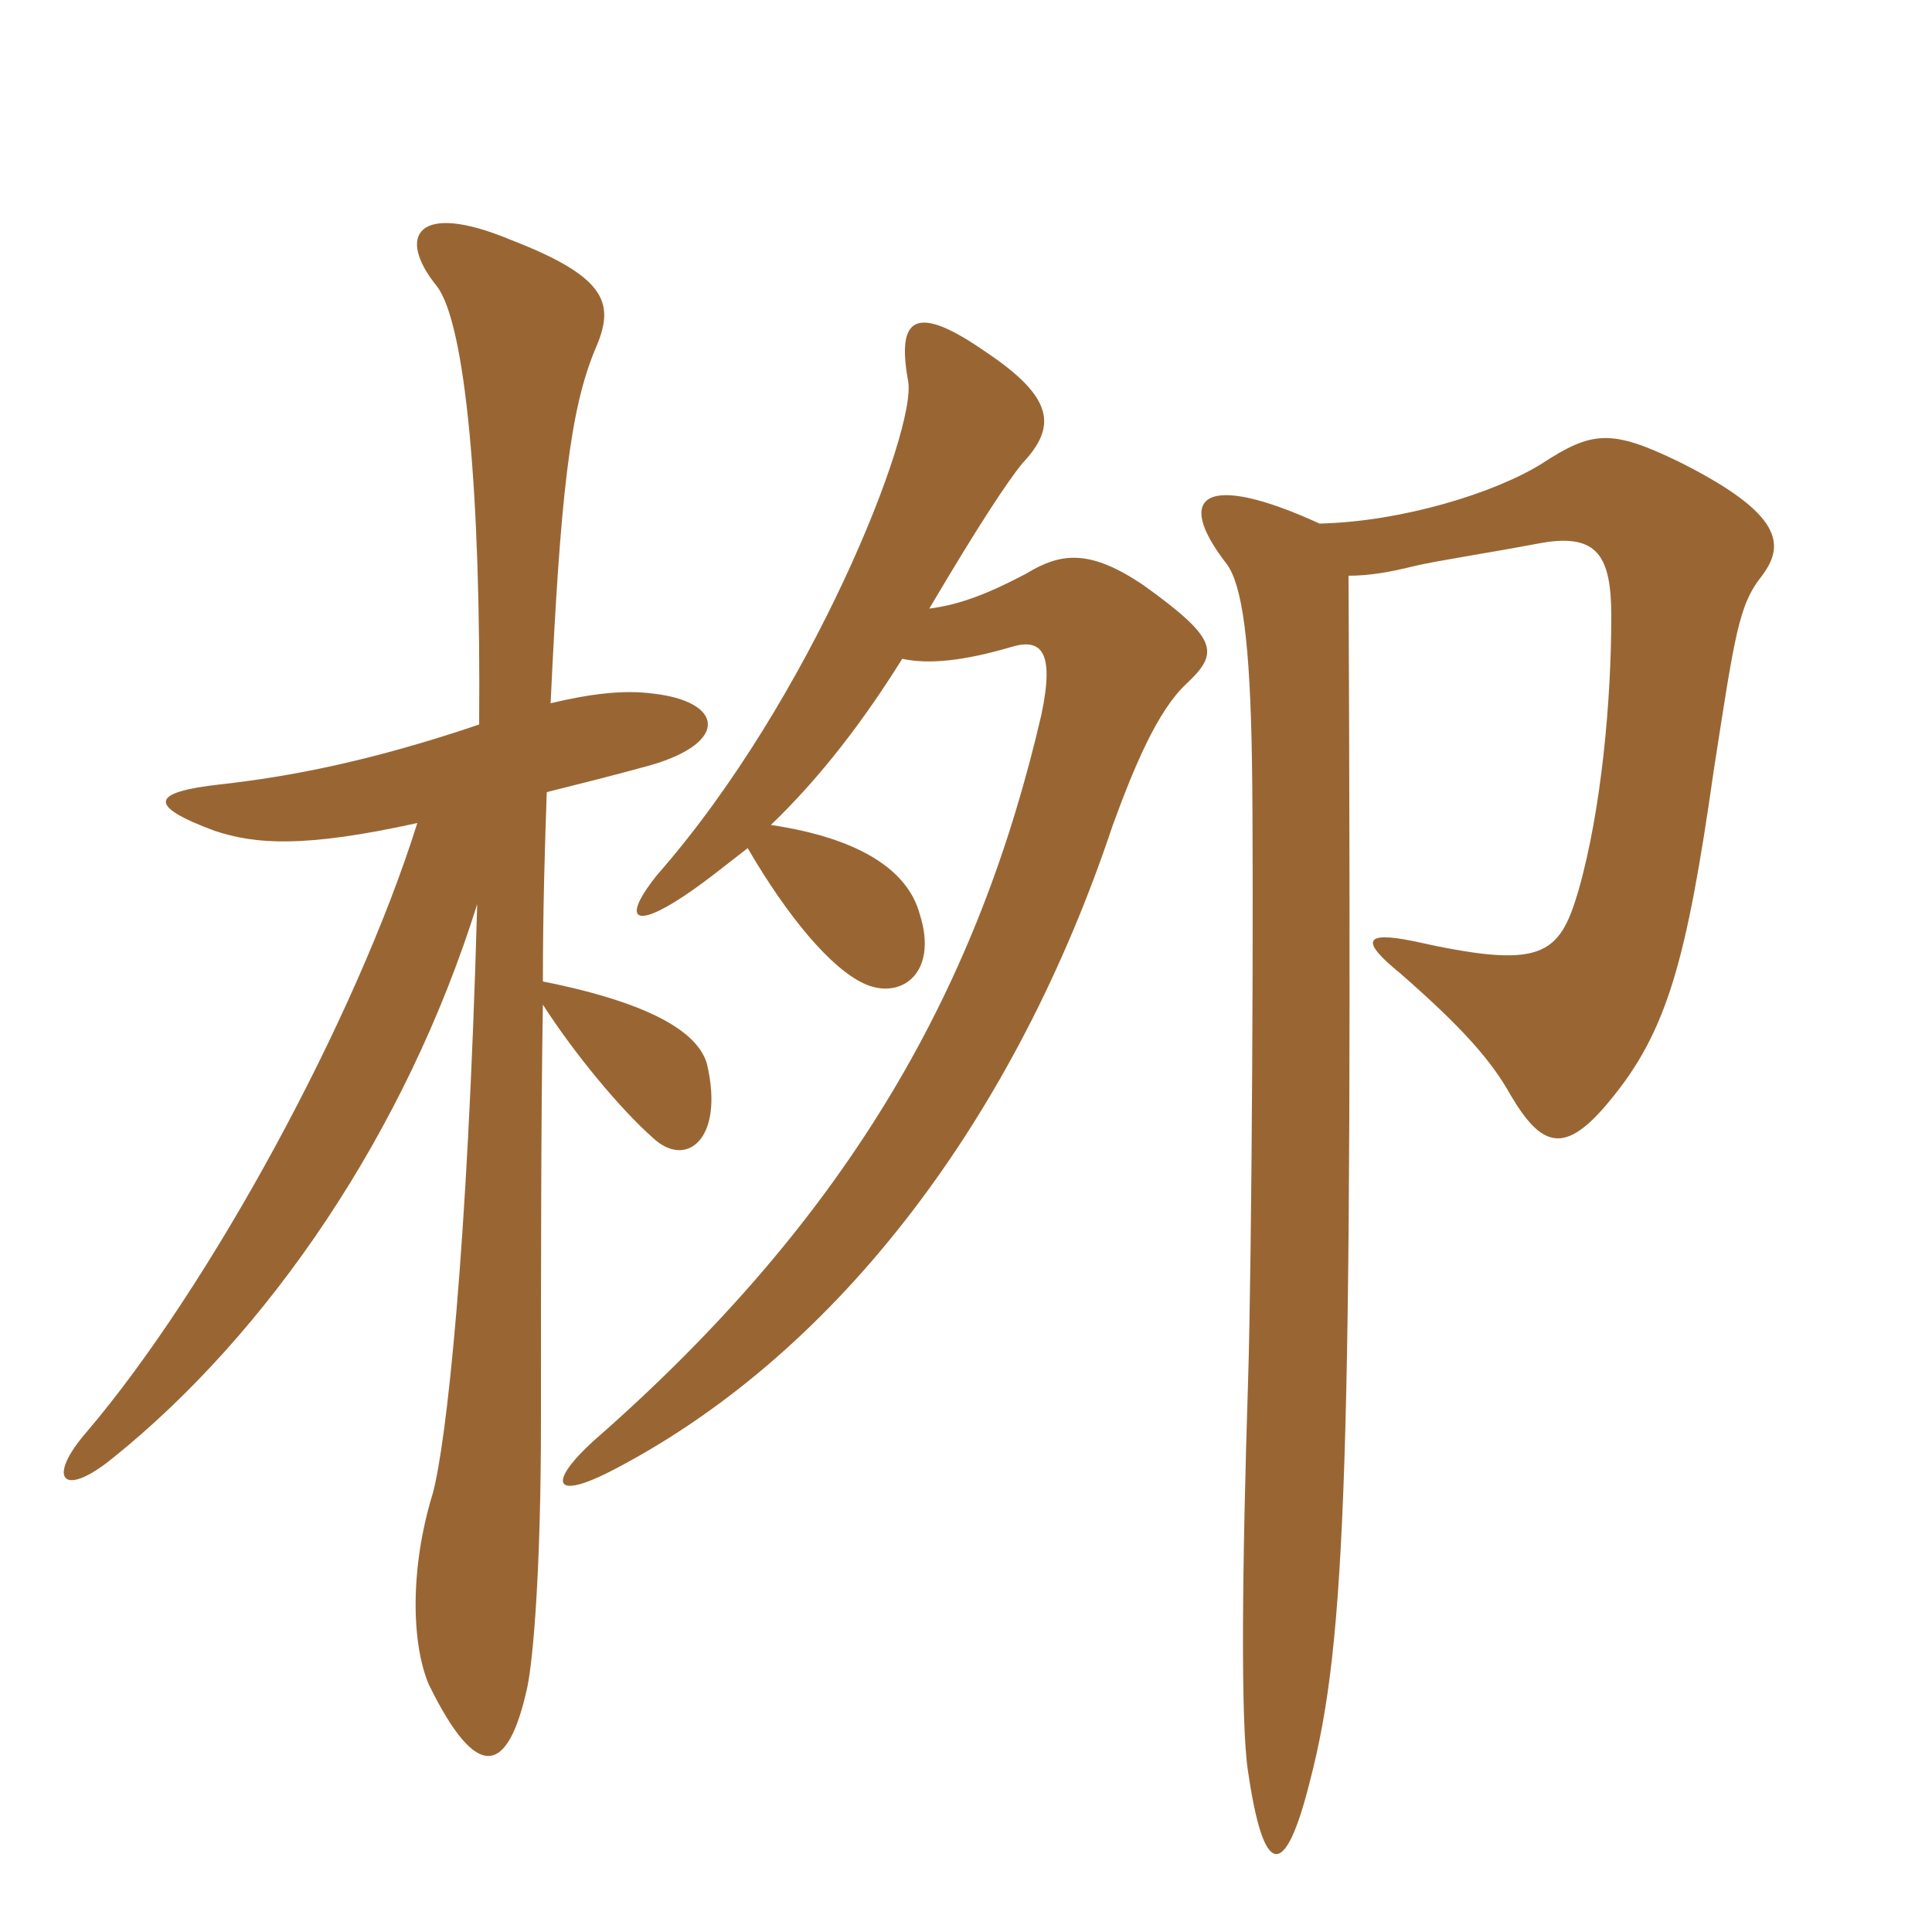 <svg xmlns="http://www.w3.org/2000/svg" xmlns:xlink="http://www.w3.org/1999/xlink" width="150" height="150"><path fill="#996633" padding="10" d="M102.45 40.65C93.60 36.60 91.05 38.40 95.25 43.80C96.45 45.45 97.05 49.80 97.20 58.95C97.35 68.40 97.20 97.65 96.90 107.25C96.45 121.35 96.30 133.80 96.90 137.55C98.10 145.80 99.75 146.10 101.70 138.30C104.55 127.35 105 113.85 104.70 44.70C106.35 44.70 108 44.40 109.80 43.95C111.75 43.50 114.90 43.05 119.70 42.15C124.05 41.40 125.10 43.20 125.10 47.85C125.10 54.30 124.35 62.85 122.55 69.15C121.05 74.25 119.70 75.30 109.65 73.05C105.90 72.30 105.60 73.05 108.75 75.60C113.55 79.80 115.80 82.35 117.30 85.05C119.70 89.10 121.50 89.70 124.95 85.50C129.45 80.10 130.95 74.55 133.05 59.85C134.70 49.20 135 46.95 136.80 44.70C138.60 42.30 138.45 39.90 130.35 35.85C125.10 33.30 123.60 33.45 119.70 36C116.10 38.25 108.90 40.50 102.45 40.65ZM32.40 63.90C27.60 79.20 16.20 100.05 6.75 111.15C3.60 114.75 4.80 116.40 8.70 113.25C20.85 103.50 31.50 87.90 37.05 70.20C36.30 97.35 34.65 112.05 33.60 115.95C31.80 121.80 31.95 127.65 33.30 130.80C37.05 138.45 39.45 137.85 40.95 130.95C41.40 128.70 42 121.95 42 110.25C42 99.15 42 86.25 42.15 78C44.55 81.75 48.15 86.10 50.70 88.35C53.25 90.75 56.25 88.50 54.90 82.65C54.30 80.40 51.15 78 42.15 76.20C42.15 70.65 42.30 65.85 42.45 61.50C44.85 60.90 47.85 60.15 50.55 59.40C56.70 57.60 56.10 54.45 50.70 53.85C48.45 53.55 45.90 53.85 42.75 54.60C43.50 38.55 44.25 31.80 46.20 27.15C47.70 23.70 47.40 21.60 39.60 18.60C32.40 15.60 30.75 18.30 33.90 22.20C36.15 25.05 37.35 38.40 37.20 56.25C28.80 59.10 22.50 60.30 17.10 60.90C11.70 61.50 11.40 62.55 16.65 64.50C19.80 65.55 23.55 65.85 32.40 63.90ZM58.05 65.85C61.20 71.25 64.50 75.15 67.05 76.35C69.90 77.70 72.90 75.60 71.40 70.95C70.50 67.65 66.90 65.10 59.85 64.05C63.75 60.30 67.05 55.95 70.05 51.15C72.15 51.60 74.85 51.30 78.45 50.25C80.85 49.50 81.90 50.55 80.85 55.50C76.05 76.20 66.30 94.20 46.05 111.90C42.60 115.05 42.75 116.70 47.85 114C65.25 104.85 78.90 86.55 86.40 64.05C88.05 59.55 89.85 55.20 92.10 53.10C94.65 50.70 94.65 49.65 88.80 45.45C84.60 42.60 82.35 42.90 79.65 44.55C76.80 46.05 74.55 46.95 72.15 47.25C76.05 40.65 78.15 37.50 79.35 36C82.05 33.15 81.90 30.90 76.50 27.30C71.10 23.55 69.60 24.60 70.50 29.55C71.25 33.30 63 54.30 51 67.95C48.60 70.95 48.90 72.15 52.35 70.05C54.30 68.85 56.10 67.35 58.05 65.85Z"/></svg>